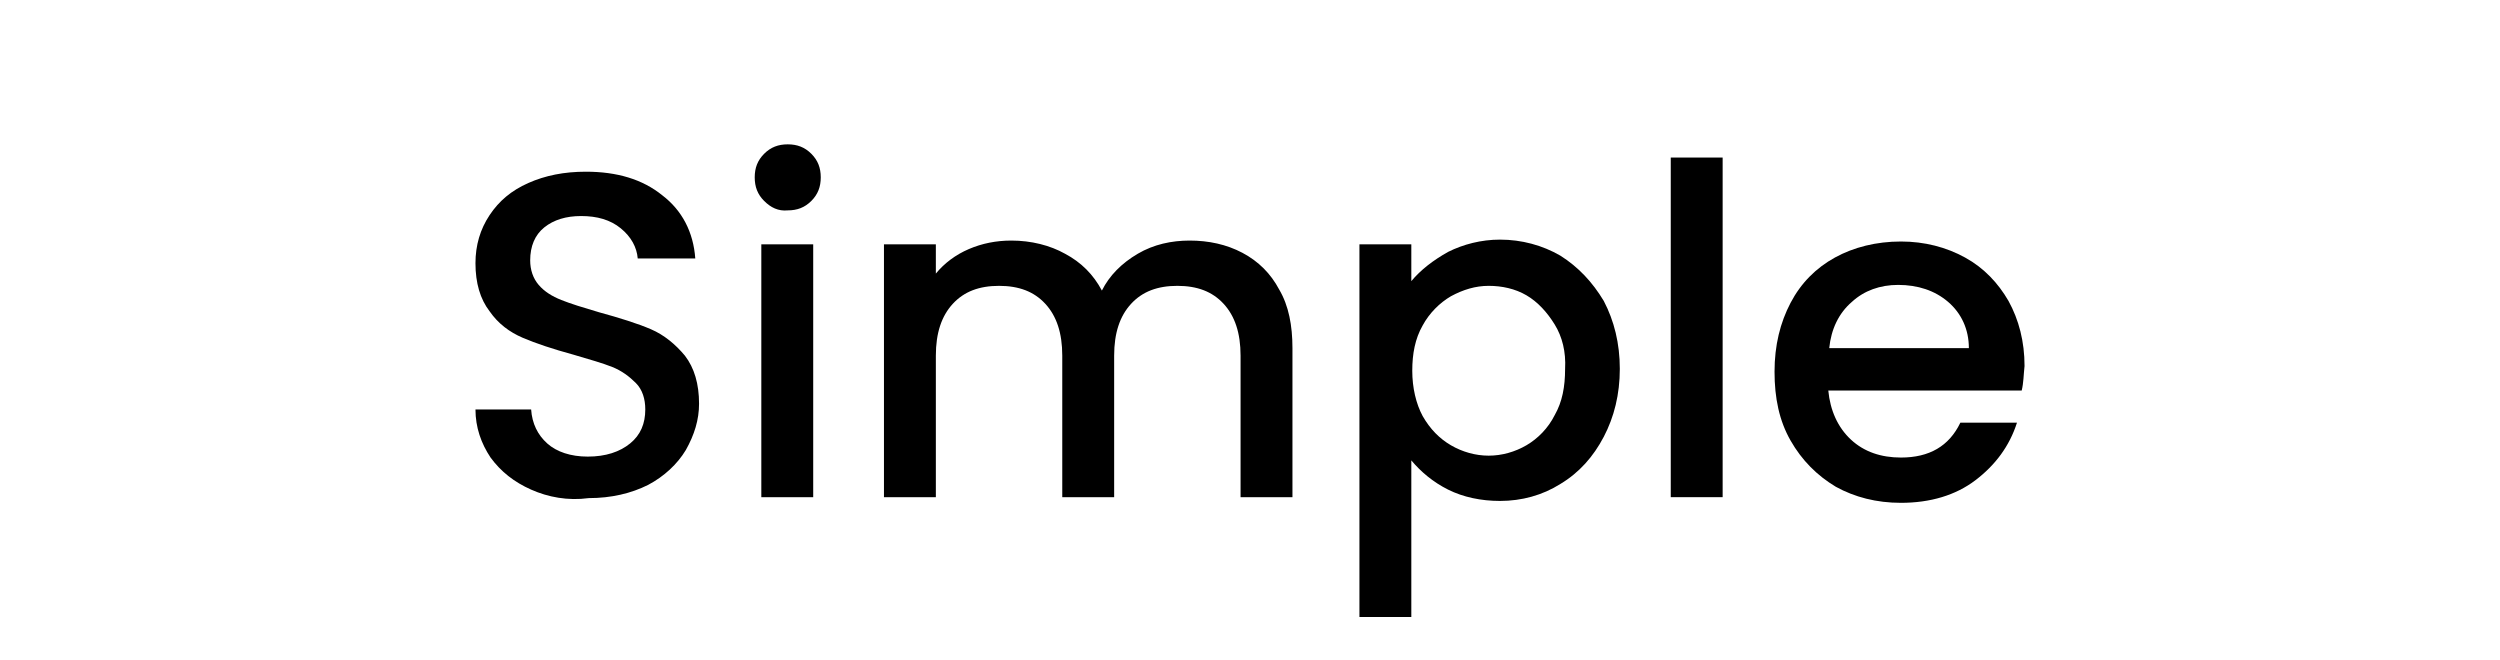 <?xml version="1.0" encoding="utf-8"?>
<!-- Generator: Adobe Illustrator 24.1.1, SVG Export Plug-In . SVG Version: 6.00 Build 0)  -->
<svg version="1.1" id="Layer_1" xmlns="http://www.w3.org/2000/svg" xmlns:xlink="http://www.w3.org/1999/xlink" x="0px" y="0px"
	 viewBox="0 0 265 70" style="enable-background:new 0 0 265 70;" xml:space="preserve">
<g>
	<path d="M56.3,51.9c-1.8-0.8-3.2-1.9-4.3-3.4c-1-1.5-1.6-3.2-1.6-5.1h5.9c0.1,1.5,0.7,2.7,1.7,3.6c1,0.9,2.5,1.4,4.3,1.4
		c1.9,0,3.4-0.5,4.5-1.4c1.1-0.9,1.6-2.1,1.6-3.6c0-1.1-0.3-2.1-1-2.8c-0.7-0.7-1.5-1.3-2.5-1.7s-2.4-0.8-4.1-1.3
		c-2.2-0.6-4-1.2-5.4-1.8c-1.4-0.6-2.6-1.5-3.5-2.8c-1-1.3-1.5-3-1.5-5.1c0-1.9,0.5-3.6,1.5-5.1c1-1.5,2.3-2.6,4.1-3.4
		c1.8-0.8,3.8-1.2,6.1-1.2c3.3,0,6,0.8,8.1,2.5c2.1,1.6,3.3,3.9,3.5,6.7h-6.1c-0.1-1.2-0.7-2.3-1.8-3.2c-1.1-0.9-2.5-1.3-4.2-1.3
		c-1.6,0-2.9,0.4-3.9,1.2c-1,0.8-1.5,2-1.5,3.5c0,1,0.3,1.9,0.9,2.6c0.6,0.7,1.4,1.2,2.4,1.6c1,0.4,2.3,0.8,4,1.3
		c2.2,0.6,4.1,1.2,5.5,1.8c1.4,0.6,2.6,1.6,3.6,2.8c1,1.3,1.5,3,1.5,5.1c0,1.7-0.5,3.3-1.4,4.9c-0.9,1.5-2.3,2.8-4,3.7
		c-1.8,0.9-3.9,1.4-6.3,1.4C60.2,53.1,58.1,52.7,56.3,51.9z"/>
	<path d="M81,21.3c-0.7-0.7-1-1.5-1-2.5c0-1,0.3-1.8,1-2.5c0.7-0.7,1.5-1,2.5-1c1,0,1.8,0.3,2.5,1c0.7,0.7,1,1.5,1,2.5
		c0,1-0.3,1.8-1,2.5c-0.7,0.7-1.5,1-2.5,1C82.5,22.4,81.7,22,81,21.3z M86.2,25.9v26.8h-5.5V25.9H86.2z"/>
	<path d="M131.7,26.8c1.7,0.9,3,2.2,3.9,3.9c1,1.7,1.4,3.8,1.4,6.2v15.8h-5.5v-15c0-2.4-0.6-4.2-1.8-5.5c-1.2-1.3-2.8-1.9-4.9-1.9
		s-3.7,0.6-4.9,1.9c-1.2,1.3-1.8,3.1-1.8,5.5v15h-5.5v-15c0-2.4-0.6-4.2-1.8-5.5c-1.2-1.3-2.8-1.9-4.9-1.9c-2.1,0-3.7,0.6-4.9,1.9
		c-1.2,1.3-1.8,3.1-1.8,5.5v15h-5.5V25.9h5.5V29c0.9-1.1,2.1-2,3.5-2.6c1.4-0.6,2.9-0.9,4.5-0.9c2.1,0,4.1,0.5,5.7,1.4
		c1.7,0.9,3,2.2,3.9,3.9c0.8-1.6,2.1-2.9,3.8-3.9c1.7-1,3.6-1.4,5.5-1.4C128.1,25.5,130,25.9,131.7,26.8z"/>
	<path d="M153.5,26.7c1.6-0.8,3.5-1.3,5.5-1.3c2.3,0,4.5,0.6,6.4,1.7c1.9,1.2,3.4,2.8,4.6,4.8c1.1,2.1,1.7,4.5,1.7,7.2
		c0,2.7-0.6,5.1-1.7,7.2c-1.1,2.1-2.6,3.8-4.6,5c-1.9,1.2-4.1,1.8-6.4,1.8c-2,0-3.9-0.4-5.5-1.2c-1.6-0.8-2.9-1.9-3.9-3.1v16.6h-5.5
		V25.9h5.5v3.9C150.6,28.6,151.9,27.6,153.5,26.7z M164.8,34.4c-0.8-1.3-1.8-2.4-3-3.1c-1.2-0.7-2.6-1-4-1c-1.4,0-2.7,0.4-4,1.1
		c-1.2,0.7-2.3,1.8-3,3.1c-0.8,1.4-1.1,3-1.1,4.8c0,1.8,0.4,3.5,1.1,4.8c0.8,1.4,1.8,2.4,3,3.1c1.2,0.7,2.6,1.1,4,1.1
		c1.4,0,2.8-0.4,4-1.1c1.2-0.7,2.3-1.8,3-3.2c0.8-1.4,1.1-3,1.1-4.9C166,37.3,165.6,35.7,164.8,34.4z"/>
	<path d="M182.6,16.7v36h-5.5v-36H182.6z"/>
	<path d="M214.3,41.4h-20.5c0.2,2.1,1,3.9,2.4,5.2c1.4,1.3,3.2,1.9,5.3,1.9c3,0,5.1-1.2,6.3-3.7h6c-0.8,2.5-2.3,4.5-4.4,6.1
		c-2.1,1.6-4.8,2.4-7.9,2.4c-2.6,0-4.9-0.6-6.9-1.7c-2-1.2-3.6-2.8-4.8-4.9c-1.2-2.1-1.7-4.5-1.7-7.3c0-2.8,0.6-5.2,1.7-7.3
		c1.1-2.1,2.7-3.7,4.7-4.8c2-1.1,4.4-1.7,7-1.7c2.5,0,4.8,0.6,6.8,1.7c2,1.1,3.5,2.7,4.6,4.6c1.1,2,1.7,4.3,1.7,6.9
		C214.5,39.7,214.5,40.6,214.3,41.4z M208.7,36.9c0-2-0.8-3.7-2.2-4.9c-1.4-1.2-3.2-1.8-5.3-1.8c-1.9,0-3.6,0.6-4.9,1.8
		c-1.4,1.2-2.2,2.9-2.4,4.9H208.7z"/>
</g>
</svg>
